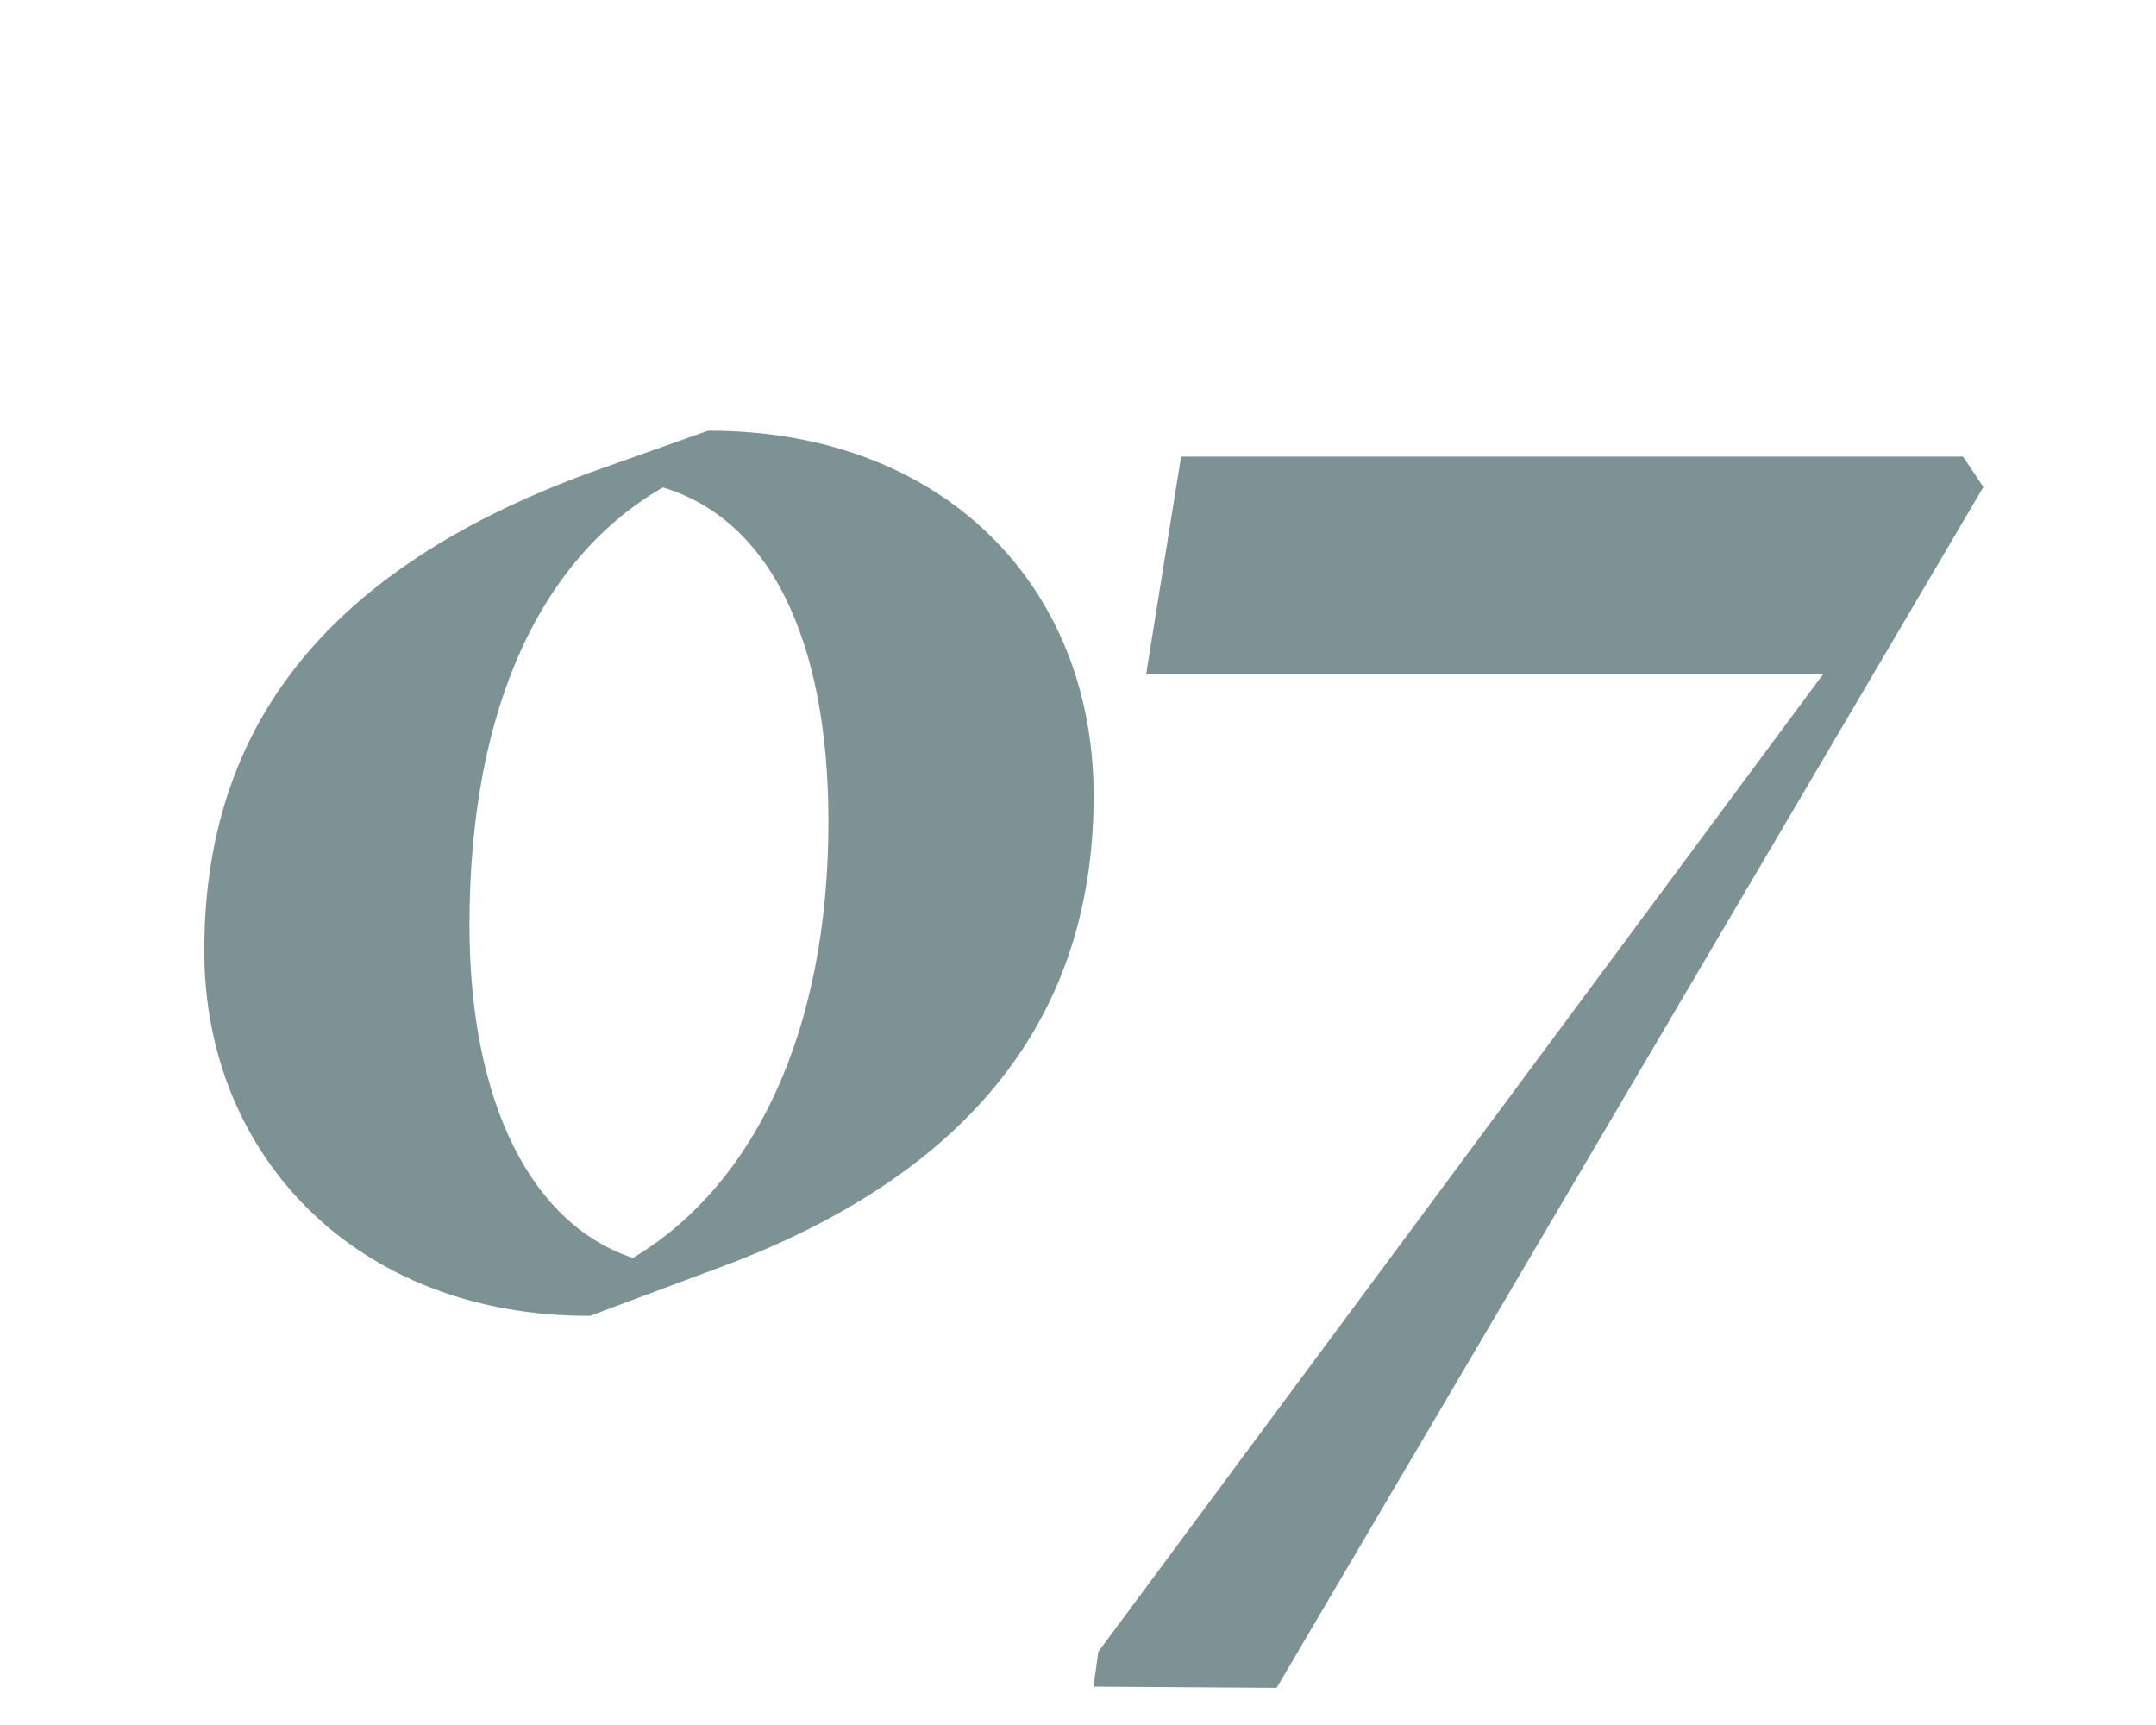 <?xml version="1.0" encoding="UTF-8"?> <svg xmlns="http://www.w3.org/2000/svg" xmlns:xlink="http://www.w3.org/1999/xlink" version="1.1" id="Layer_1" x="0px" y="0px" viewBox="0 0 200 160" style="enable-background:new 0 0 200 160;" xml:space="preserve"> <style type="text/css"> .st0{fill:#7D9295;stroke:#7D9295;stroke-width:1.5;stroke-miterlimit:10;} </style> <path class="st0" d="M54.6,121.3c-21,0-34.9-14.4-34.9-33.1c0-18.6,9.1-34.1,35.4-43.7l10.7-3.8c21.1,0,34.9,13.9,34.9,33.1 c0,18.2-9.1,34.1-35.4,43.5L54.6,121.3z M77.6,76.2c0-17.1-5.6-28.8-16.2-31.8C49.7,51,42.8,65.2,42.8,85.8c0,16.6,5.8,28.5,16,31.7 C70.6,110.6,77.6,95.9,77.6,76.2z M102.3,155.7l0.3-2.2l68-91.7h-63.4l3-18.7h71.5l1.4,2.1L118,155.8L102.3,155.7L102.3,155.7z"></path> </svg> 